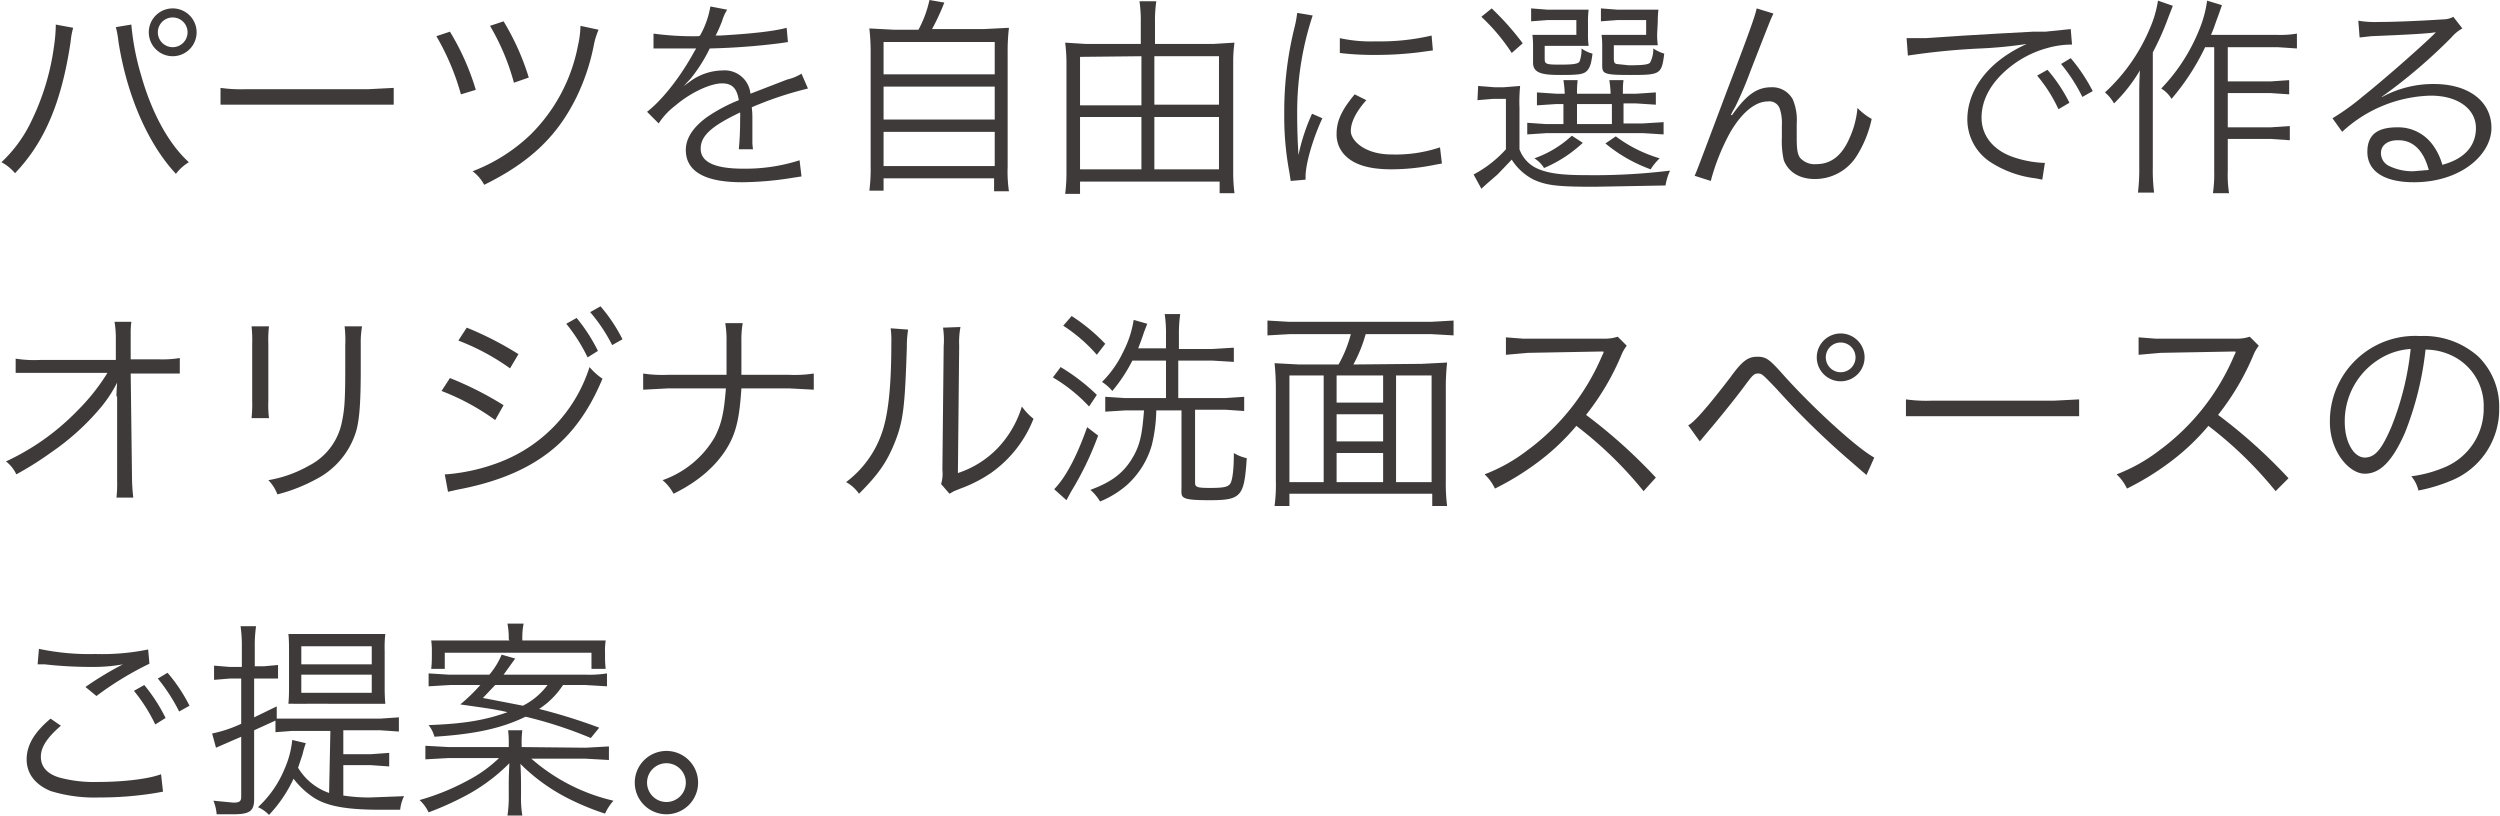 <svg xmlns="http://www.w3.org/2000/svg" width="136.3mm" height="44.5mm" viewBox="0 0 386.4 126.3"><title>key_slide1_tit</title><g id="7cff4a4d-5adf-4ae7-9725-701667647bb0" data-name="レイヤー 2"><g id="2185c4e3-25cf-44ba-8922-0b4336a31e09" data-name="レイヤー 1"><path d="M11.1,4.3a11.8,11.8,0,0,0-.4,2.2C9.3,15.8,6.7,22,2.1,26.8A7.1,7.1,0,0,0,0,25.1a21,21,0,0,0,4.7-6.5A37.7,37.7,0,0,0,8.1,7.4a25.9,25.9,0,0,0,.3-3.1,3.6,3.6,0,0,0,0-.5Zm9-.5a39.4,39.4,0,0,0,1.5,7.8c1.6,5.7,4.2,10.6,7.4,13.5a7.1,7.1,0,0,0-2,1.8c-4.3-4.6-7.6-12.1-8.9-20.5a14.2,14.2,0,0,0-.4-2.2ZM30.2,5a3.7,3.7,0,1,1-3.7-3.7A3.7,3.7,0,0,1,30.2,5Zm-6,0a2.3,2.3,0,1,0,2.3-2.3A2.3,2.3,0,0,0,24.2,5Z" style="fill:#3e3a39"/><path d="M33.9,13.6a23,23,0,0,0,4,.2H56.8l3.9-.2v2.6H33.9Z" style="fill:#3e3a39"/><path d="M69.4,4.9a38.4,38.4,0,0,1,4,9l-2.3.7a37.9,37.9,0,0,0-3.8-9Zm23-.3a11.7,11.7,0,0,0-.7,2.2A32.7,32.7,0,0,1,89,15c-3,6.1-7.2,10.1-14.3,13.6a6.2,6.2,0,0,0-1.8-2.1,26.7,26.7,0,0,0,9-5.7A26.3,26.3,0,0,0,89.2,7.1,15.1,15.1,0,0,0,89.6,4ZM77.7,3.3A38.6,38.6,0,0,1,81.6,12l-2.3.8A35.2,35.2,0,0,0,75.6,4Z" style="fill:#3e3a39"/><path d="M108.1,5.5a13.8,13.8,0,0,0,1.6-4.5l2.6.5a6.9,6.9,0,0,0-.8,1.8c-.4,1-.8,1.9-1,2.2h.7c5.2-.3,8.5-.7,10.3-1.2l.2,2.2-1.3.2a105.4,105.4,0,0,1-10.8.8,24,24,0,0,1-2.9,4.6l-1.1,1.2-.4.3h0l1.5-1.1a8.7,8.7,0,0,1,4.9-1.6,4,4,0,0,1,4.3,3.6l5.7-2.2a7.2,7.2,0,0,0,2.2-.9l1,2.3a54.1,54.1,0,0,0-8.7,2.9c.1.8.1,1.2.1,2s0,1.1,0,1.8,0,1.2,0,1.5a7.1,7.1,0,0,0,.1,1.2h-2.2a46.9,46.9,0,0,0,.2-4.7,8.5,8.5,0,0,0,0-1c-4.4,2.1-6.1,3.6-6.1,5.6s2,3.1,6.6,3.1a27.3,27.3,0,0,0,8.7-1.3l.3,2.5-1.3.2a50.6,50.6,0,0,1-7.9.7c-5.8,0-8.7-1.7-8.7-5,0-1.8,1.1-3.5,3.3-5.1a25.3,25.3,0,0,1,4.9-2.6c-.3-1.8-1-2.6-2.6-2.6s-4.6,1.2-7.3,3.5a10.8,10.8,0,0,0-2.5,2.7l-1.8-1.8c2.2-1.7,5-5.1,7.3-9.3l.3-.5h-6.6V5.2a45.6,45.6,0,0,0,7,.4Z" style="fill:#3e3a39"/><path d="M141.9,4.6A17.4,17.4,0,0,0,143.6,0l2.3.4a34.6,34.6,0,0,1-1.9,4.1H152l3.9-.2a31.5,31.5,0,0,0-.2,4V25.8a20.9,20.9,0,0,0,.2,3.8h-2.3V27.6H136.5v1.9h-2.2a26.6,26.6,0,0,0,.2-3.8V8.4a32.9,32.9,0,0,0-.2-4l3.8.2Zm-5.4,6.9h17.2v-5H136.5Zm0,7h17.2V13.4H136.5Zm0,7.2h17.2V20.4H136.5Z" style="fill:#3e3a39"/><path d="M187.5,6.8l3.3-.2a20.4,20.4,0,0,0-.2,2.9V26.7a25.5,25.5,0,0,0,.2,3.2h-2.3V28.1H166.9v1.9h-2.3a25.9,25.9,0,0,0,.2-3.2V9.5a26.2,26.2,0,0,0-.2-2.9l3.2.2h8.5V3.5a21.2,21.2,0,0,0-.2-3.3h2.6a20.9,20.9,0,0,0-.2,3.3V6.8Zm-20.6,2v7.5h9.5V8.7Zm0,9.3v8.1h9.5V18.1Zm21.5-1.9V8.7h-10v7.5Zm0,10V18.1h-10v8.1Z" style="fill:#3e3a39"/><path d="M202.9,2.4a46.3,46.3,0,0,0-1.4,5.2,48.2,48.2,0,0,0-1,10.2c0,2.5.1,4.5.2,6.2a30.3,30.3,0,0,1,2.1-6.4l1.6.7c-1.5,3.2-2.6,7.1-2.6,9v.5l-2.3.2-.2-1.3a46.7,46.7,0,0,1-.8-9.2,53.9,53.9,0,0,1,1.5-12.9,18.2,18.2,0,0,0,.5-2.6Zm8.3,13.1c-1.6,1.8-2.4,3.4-2.4,4.8s2.1,3.6,6.3,3.6a21.5,21.5,0,0,0,7.5-1.1l.3,2.5-1.1.2a33.7,33.7,0,0,1-6.7.7c-3.7,0-6.1-.8-7.5-2.5a4.6,4.6,0,0,1-1-3c0-2,.8-3.7,2.8-6.1Zm-4.1-9.6a22.1,22.1,0,0,0,5.5.5,35,35,0,0,0,8.7-.9l.2,2.3-2.2.3a55,55,0,0,1-7,.4,43.4,43.4,0,0,1-5.2-.3Z" style="fill:#3e3a39"/><path d="M228.5,13.3l2.5.2h1.5l2.5-.2a24.9,24.9,0,0,0-.1,3.4v6.4a5.2,5.2,0,0,0,2.8,3c1.6.7,3.6,1,7.4,1a96.3,96.3,0,0,0,13.1-.7,8.6,8.6,0,0,0-.7,2.3l-11,.2c-5.7,0-7.4-.2-9.4-1.1a8.6,8.6,0,0,1-3.4-3.1L231.5,27l-1.5,1.3-1,.9L227.8,27a18.2,18.2,0,0,0,5-3.9V15.3h-2l-2.4.2Zm2.1-12a42.6,42.6,0,0,1,4.8,5.4l-1.7,1.5A29.7,29.7,0,0,0,229,2.6Zm10,14.8-3,.2V14.3l3,.2h1.3a16.6,16.6,0,0,0-.2-2.1h2.2a16.1,16.1,0,0,0-.1,2.1H249a15.6,15.6,0,0,0-.2-2.1h2.2c-.1.7-.1,1.1-.1,2.1h2.1l3-.2v1.9l-3.1-.2H251v3.1h3l3.2-.2v1.9l-3.2-.2H239.1l-3,.2V19l2.9.2h2.7V16.1Zm4.9-10.7a12.1,12.1,0,0,0,.1,1.7h-6.8V9.1c0,.8.2.9,2.3.9s2.9-.1,3.1-.5a5.4,5.4,0,0,0,.3-2,5.2,5.2,0,0,0,1.7.8c-.2,1.6-.4,2.2-.9,2.7s-1.3.6-4,.6-4.3-.2-4.3-1.9V7.2a13,13,0,0,0-.1-1.8h6.8V3.1h-4.4l-2.6.2v-2l2.6.2h6.3a13.7,13.7,0,0,0-.1,1.8Zm-.8,16.7a20.4,20.4,0,0,1-6,3.9,4.6,4.6,0,0,0-1.5-1.5A16.6,16.6,0,0,0,243,21Zm-.9-2.9h5.4V16.1h-5.4ZM256.2,5.3a12.8,12.8,0,0,0,.1,1.7h-6.8V9.1c0,.5.1.7.4.8l1.9.2c2.2,0,3-.1,3.3-.4a4.4,4.4,0,0,0,.5-2.2,6.6,6.6,0,0,0,1.7.8c-.4,3.2-.6,3.3-5.2,3.3s-4.4-.2-4.4-2V7.2a12.5,12.5,0,0,0-.1-1.8h6.9V3.1h-4.4l-2.6.2v-2l2.6.2h6.3a13.5,13.5,0,0,0-.1,1.8Zm-6.4,15.8a21.4,21.4,0,0,0,6.8,3.4,8.1,8.1,0,0,0-1.4,1.7,23.4,23.4,0,0,1-7-4Z" style="fill:#3e3a39"/><path d="M274.2,2.1c-.4.8-.4.8-3.6,9a55.5,55.5,0,0,1-2.3,5.4l-.4.7-.3.6h.2c2.2-3.1,3.8-4.3,6.1-4.3a3.6,3.6,0,0,1,3.3,1.9,8.2,8.2,0,0,1,.6,3.7v2.2c0,1.7.1,2.5.5,3.1a3,3,0,0,0,2.5,1c2.3,0,4-1.3,5.2-4.1a14.3,14.3,0,0,0,1.2-4.6,9.3,9.3,0,0,0,2.2,1.7,17.6,17.6,0,0,1-2.3,5.7,7.6,7.6,0,0,1-6.5,3.6c-2.4,0-4.1-1.1-4.8-2.9a13.5,13.5,0,0,1-.3-3.5V19.4a7,7,0,0,0-.3-2.5,1.7,1.7,0,0,0-1.9-1.2c-1.9,0-4,1.7-5.8,4.8a33.4,33.4,0,0,0-3,7.5l-2.5-.8c.4-.9.4-.9,5.1-13.4,3.6-9.4,4.3-11.5,4.5-12.5Z" style="fill:#3e3a39"/><path d="M294.8,5.9h3l6-.4,5.1-.3,5.5-.3h1.9l3.9-.4.2,2.4a13.7,13.7,0,0,0-3.7.5,16,16,0,0,0-6.3,3.3c-2.6,2.2-4,4.8-4,7.5s1.7,4.9,4.6,6a16.7,16.7,0,0,0,4.9,1h.3l-.4,2.6-1-.2a16.4,16.4,0,0,1-7-2.5,7.9,7.9,0,0,1-3.6-6.6c0-3.8,2.2-7.4,6.1-10a21.3,21.3,0,0,1,3.1-1.7,66.7,66.7,0,0,1-7.2.7,108.5,108.5,0,0,0-11.2,1.1Zm21.8,4.9a24.7,24.7,0,0,1,3.4,5.1l-1.7,1a22.9,22.9,0,0,0-3.3-5.2ZM320.2,9a26.4,26.4,0,0,1,3.4,5.1L322,15a25.8,25.8,0,0,0-3.3-5.1Z" style="fill:#3e3a39"/><path d="M336,.9l-.7,1.8a42.5,42.5,0,0,1-2.4,5.4V25.9a27.5,27.5,0,0,0,.2,3.9h-2.5a29.5,29.5,0,0,0,.2-4V15.1c0-1.4,0-2.3.1-4.2a24.3,24.3,0,0,1-4,5.1,6.4,6.4,0,0,0-1.4-1.7,28.3,28.3,0,0,0,6.9-9.8A17.3,17.3,0,0,0,333.7.1Zm5,6.4a36.7,36.7,0,0,1-5.2,8,4.7,4.7,0,0,0-1.6-1.6A28.3,28.3,0,0,0,340,4.8,17.9,17.9,0,0,0,341.3.1l2.3.7L343,2.5c-.5,1.3-.6,1.8-1.1,2.9h10.3a15.7,15.7,0,0,0,3-.2V7.5l-3-.2h-7.7v5.3h6.6l2.9-.2v2.2l-2.9-.2h-6.6v5.3h6.7l2.9-.2v2.2l-2.9-.2h-6.7v5a17.8,17.8,0,0,0,.2,3.4h-2.5a20.5,20.5,0,0,0,.2-3.4V7.3Z" style="fill:#3e3a39"/><path d="M364.7,3.2a15,15,0,0,0,3.1.2c2.7,0,7-.2,10-.4a3.3,3.3,0,0,0,1.6-.4l1.4,1.8a6,6,0,0,0-1.7,1.4A83.6,83.6,0,0,1,368.3,15h.1a16.5,16.5,0,0,1,8-2c5.4,0,8.9,2.7,8.9,6.8s-4.7,8.4-12,8.4c-4.6,0-7.2-1.7-7.2-4.7s2-3.8,4.7-3.8a6.6,6.6,0,0,1,5.4,2.7,9.3,9.3,0,0,1,1.5,3.1c3.4-.9,5.2-2.9,5.2-5.7s-2.6-5-7-5a20.9,20.9,0,0,0-13.7,5.6l-1.5-2.1a36.3,36.3,0,0,0,4.6-3.3c3.5-2.8,8.6-7.3,10.9-9.5l.5-.5h-.1c-1,.2-5,.4-9.9.6l-1.8.2Zm6.1,18.5c-1.6,0-2.6.8-2.6,2a2.2,2.2,0,0,0,1.3,2,8.3,8.3,0,0,0,3.7.8l2.4-.2C374.8,23.3,373.2,21.7,370.9,21.7Z" style="fill:#3e3a39"/><path d="M17.8,61.3c0-.2,0-.7.1-2.1a20.3,20.3,0,0,1-2.4,3.7A38.1,38.1,0,0,1,7.7,70a50.1,50.1,0,0,1-5.4,3.4,5.3,5.3,0,0,0-1.6-2,37,37,0,0,0,11-7.8,31.4,31.4,0,0,0,4.7-5.9H2.2V55.5a18.4,18.4,0,0,0,3.7.2H17.7V52.4a15.5,15.5,0,0,0-.2-2.6h2.6a12.5,12.5,0,0,0-.1,1.8v4h4.3a16.5,16.5,0,0,0,3.3-.2v2.4H20l.2,15.9a29.6,29.6,0,0,0,.2,3.3H17.8a19.3,19.3,0,0,0,.1-2.6V61.4Z" style="fill:#3e3a39"/><path d="M41.4,50.5a17.8,17.8,0,0,0-.1,2.7V62a17.3,17.3,0,0,0,.1,2.7H38.7a19.8,19.8,0,0,0,.1-2.7V53.2a19.2,19.2,0,0,0-.1-2.7Zm14.4,0a14.6,14.6,0,0,0-.2,2.8v3.8c0,5.2-.2,8.1-.8,9.9a12.4,12.4,0,0,1-6.2,7.2,25.7,25.7,0,0,1-5.9,2.3,6.2,6.2,0,0,0-1.4-2.2,19,19,0,0,0,6.2-2.2,9.7,9.7,0,0,0,5.2-6.9c.4-1.9.5-3.4.5-8.3V53.4a18.1,18.1,0,0,0-.1-2.9Z" style="fill:#3e3a39"/><path d="M69.4,58.5a52.1,52.1,0,0,1,8.3,4.2L76.4,65a36,36,0,0,0-8.3-4.5Zm-.8,14.9h.2a29.6,29.6,0,0,0,8.6-2A23.3,23.3,0,0,0,91,56.8a10,10,0,0,0,2,1.8c-4.1,9.9-10.8,15-22.6,17.2l-1.3.3Zm3.4-22.7A50.7,50.7,0,0,1,80,54.8L78.7,57a35.2,35.2,0,0,0-8-4.3ZM89,49.2a26,26,0,0,1,3.3,5.1l-1.6,1a26.4,26.4,0,0,0-3.3-5.2Zm3.7-1.8a24.9,24.9,0,0,1,3.4,5.1l-1.6.9a25.1,25.1,0,0,0-3.4-5.1Z" style="fill:#3e3a39"/><path d="M121.9,58a19.9,19.9,0,0,0,3.8-.2v2.5l-3.8-.2h-7.4c-.3,4.6-.8,7-2.4,9.5s-4.2,4.9-8.1,6.8a7.1,7.1,0,0,0-1.7-2.1,15.1,15.1,0,0,0,8.1-6.7c1-2,1.4-3.6,1.7-7.5h-9l-3.8.2V57.8a20.1,20.1,0,0,0,3.8.2h9.1c0-1.2,0-1.9,0-2.9V52.8a15.7,15.7,0,0,0-.2-2.8h2.7a15.7,15.7,0,0,0-.2,2.8V58Z" style="fill:#3e3a39"/><path d="M140.3,51a16.2,16.2,0,0,0-.2,2.8c-.3,8.8-.5,11.2-1.8,14.5s-2.7,5.2-5.6,8.1a6,6,0,0,0-2-1.8,16.1,16.1,0,0,0,5.5-7.5c1-2.8,1.5-7.1,1.5-14a14.5,14.5,0,0,0-.1-2.3Zm8.1-.4a12.6,12.6,0,0,0-.2,2.9L148,73.2a15.1,15.1,0,0,0,6.1-3.8,16.1,16.1,0,0,0,3.8-6.5,9.1,9.1,0,0,0,1.8,1.9,18.5,18.5,0,0,1-6.6,8.4,21.5,21.5,0,0,1-4.7,2.4l-1,.4-.7.4-1.3-1.5a5.5,5.5,0,0,0,.2-2.2l.2-19.1a13,13,0,0,0-.1-2.9Z" style="fill:#3e3a39"/><path d="M163.9,56.8a30.9,30.9,0,0,1,5.6,4.3l-1.2,1.8a25,25,0,0,0-5.6-4.5Zm5.8,10.6a48.4,48.4,0,0,1-4.2,8.7l-.7,1.3-1.9-1.7q2.7-2.8,5.1-9.6Zm-4.1-18.5a28.5,28.5,0,0,1,5.2,4.3l-1.3,1.7a24.5,24.5,0,0,0-5.2-4.5ZM187.4,54l3.3-.2V56l-3.3-.2h-5.3v5.8h7.2l3-.2v2.2l-2.9-.2h-4.7V74.7c0,.7.4.8,2.3.8s2.7-.1,3.1-.6.6-2.3.6-4.8a6.6,6.6,0,0,0,2,.8c-.4,5.9-.8,6.5-5.7,6.5s-4.4-.4-4.4-2.1V63.5h-3.9a24.2,24.2,0,0,1-.7,5.4,13.2,13.2,0,0,1-3.9,6.2,15,15,0,0,1-4.1,2.5,7.4,7.4,0,0,0-1.5-1.8c3-1.1,4.9-2.4,6.3-4.6s1.7-3.9,2-7.7h-2.8l-3.2.2V61.4l3.1.2h6.3V55.8H175a25.1,25.1,0,0,1-3.1,4.7,7.3,7.3,0,0,0-1.6-1.4,16.4,16.4,0,0,0,3.3-4.7,16.1,16.1,0,0,0,1.6-4.9l2.1.6-.5,1.3c-.3.9-.4,1.2-.9,2.5h4.3V51.8a19.9,19.9,0,0,0-.2-3.2h2.4a21.8,21.8,0,0,0-.2,3.2V54Z" style="fill:#3e3a39"/><path d="M219.8,56.3l3.9-.2a35.3,35.3,0,0,0-.2,4.1V74.4a28.2,28.2,0,0,0,.2,3.9h-2.3V76.4H199.3v1.9H197a25,25,0,0,0,.2-4v-14a38.6,38.6,0,0,0-.2-4.1l3.8.2h6.1a19,19,0,0,0,1.9-4.7h-9.4l-3.5.2V49.6l3.4.2h21.9l3.5-.2v2.3l-3.5-.2H211.1a22.4,22.4,0,0,1-1.9,4.7Zm-20.5,1.8V74.6h5.3V58.1Zm14.5,0h-7.2v4.2h7.2Zm-7.2,10.2h7.2V64.1h-7.2Zm0,6.3h7.2V70.1h-7.2Zm9.2,0h5.5V58.1h-5.5Z" style="fill:#3e3a39"/><path d="M254.1,76a60.6,60.6,0,0,0-10.4-10.1,35.4,35.4,0,0,1-6.2,5.8,42,42,0,0,1-6.4,3.9,7.2,7.2,0,0,0-1.6-2.2,26.2,26.2,0,0,0,6.6-3.7A35.3,35.3,0,0,0,247.7,55l.2-.4v-.2h-.8l-10.9.2-3.4.3V52.2l2.6.2H248a6.1,6.1,0,0,0,2.1-.3l1.4,1.4a6.1,6.1,0,0,0-.9,1.6,39.4,39.4,0,0,1-5.4,9.1A81.1,81.1,0,0,1,256,73.9Z" style="fill:#3e3a39"/><path d="M261,65.8c.8-.3,3-2.8,6.6-7.5,1.8-2.5,2.7-3.1,4.1-3.1s1.9.4,4.2,3c4.6,5.1,11.3,11.2,13.9,12.6l-1.2,2.7L288,73l-2.3-2a125,125,0,0,1-11-10.8c-2.2-2.3-2.3-2.4-2.9-2.4s-.8.2-2.2,2.1-4.5,5.7-5.8,7.2l-1,1.2Zm27.3-10.5a3.7,3.7,0,1,1-3.7-3.7A3.7,3.7,0,0,1,288.3,55.4Zm-6,0a2.3,2.3,0,1,0,2.3-2.3A2.3,2.3,0,0,0,282.3,55.4Z" style="fill:#3e3a39"/><path d="M294.7,61.8a23,23,0,0,0,4,.2h18.9l3.9-.2v2.6H294.7Z" style="fill:#3e3a39"/><path d="M351.9,76a60.6,60.6,0,0,0-10.4-10.1,35.4,35.4,0,0,1-6.2,5.8,42,42,0,0,1-6.4,3.9,7.3,7.3,0,0,0-1.6-2.2,26.2,26.2,0,0,0,6.6-3.7A35.3,35.3,0,0,0,345.5,55l.2-.4v-.2H345l-10.9.2-3.4.3V52.2l2.6.2h12.5a6.1,6.1,0,0,0,2.1-.3l1.4,1.4a6.1,6.1,0,0,0-.9,1.6,39.4,39.4,0,0,1-5.4,9.1,81.1,81.1,0,0,1,10.9,9.8Z" style="fill:#3e3a39"/><path d="M371.9,67c-1.9,4.3-3.8,6.3-6.2,6.3s-5.4-3.4-5.4-8a13.2,13.2,0,0,1,14-13.3,12.6,12.6,0,0,1,9,3.2,10.9,10.9,0,0,1,3.2,8,11.9,11.9,0,0,1-7.5,11.2,25.2,25.2,0,0,1-5,1.5,5.2,5.2,0,0,0-1.1-2.2,19.5,19.5,0,0,0,5.4-1.5,9.8,9.8,0,0,0,5.8-9.1,8.6,8.6,0,0,0-5.2-8.2,9.4,9.4,0,0,0-3.8-.8A48.9,48.9,0,0,1,371.9,67Zm-4-11.4a11.3,11.3,0,0,0-5.3,9.7c0,3.1,1.4,5.5,3.1,5.5s2.7-1.5,4.1-4.7a44.8,44.8,0,0,0,3-12.1A10.3,10.3,0,0,0,367.9,55.6Z" style="fill:#3e3a39"/><path d="M9.2,112.3c-2.1,1.8-3.1,3.3-3.1,4.8s.9,2.6,2.8,3.2a20.7,20.7,0,0,0,6,.7c4.1,0,8-.5,9.8-1.2l.3,2.7-1.1.2a53.2,53.2,0,0,1-8.8.7,23,23,0,0,1-7.5-1c-2.4-1-3.7-2.7-3.7-4.9s1.2-4.2,3.7-6.3ZM5.8,100.4a37.3,37.3,0,0,0,8.7.8,35.6,35.6,0,0,0,8.2-.7l.2,2.2a49.7,49.7,0,0,0-8.2,5L13,106.3a50.7,50.7,0,0,1,5.8-3.5,25.7,25.7,0,0,1-4.9.4,63.8,63.8,0,0,1-7.2-.4H5.6Zm16.3,5.6a26,26,0,0,1,3.3,5.1l-1.6,1a25.4,25.4,0,0,0-3.3-5.2Zm3.6-1.9a25.2,25.2,0,0,1,3.4,5.1l-1.6.9a27.3,27.3,0,0,0-3.3-5.1Z" style="fill:#3e3a39"/><path d="M50.9,113.1H45l-2.6.2v-1.8L39.1,113v10.7c0,1.8-.7,2.3-3.2,2.3H33.3a6.9,6.9,0,0,0-.5-2.1l3.1.3c.9,0,1.2-.2,1.2-.9v-9.3l-3.9,1.7-.6-2.2a20.1,20.1,0,0,0,4.5-1.5V105H35.3l-2.4.2V103l2.4.2h1.9v-3a21.6,21.6,0,0,0-.2-3.3h2.4a20.4,20.4,0,0,0-.2,3.2v3h1.4l2.2-.2v2.1H39.1v6l3.5-1.7v1.9h16l2.9-.2v2.2l-2.9-.2H52.9v3.7h4.3l2.8-.2v2.1l-2.8-.2H52.9v4.7a26.2,26.2,0,0,0,4.1.3l5.3-.2a6,6,0,0,0-.6,2.1H58.7c-5.6,0-8.6-.6-10.7-2.1a12.7,12.7,0,0,1-2.8-2.7,20.9,20.9,0,0,1-3.8,5.6,5.3,5.3,0,0,0-1.7-1.2,16.7,16.7,0,0,0,4.1-5.9,14.7,14.7,0,0,0,1.2-4.5l2.1.5a12.9,12.9,0,0,0-.5,1.7l-.7,2.1a9.1,9.1,0,0,0,4.8,3.9Zm-3.6-4.2H44.4c.1-.9.1-1.9.1-3.1v-4.7c0-1.2,0-2.2-.1-3h15a18.3,18.3,0,0,0-.1,2.6V106c0,1,0,1.7.1,2.9H47.3Zm-.9-6.1H57.3V100H46.4Zm0,4.4H57.3v-2.8H46.4Z" style="fill:#3e3a39"/><path d="M90.4,115.7l3.6-.2v2.1l-3.6-.2H82a29.3,29.3,0,0,0,12.7,6.5,8.1,8.1,0,0,0-1.3,2,40,40,0,0,1-5.6-2.3,28.9,28.9,0,0,1-7.5-5.4c.1,1.3.1,2.8.1,3.5V123a17.3,17.3,0,0,0,.2,3.2H78.3a19.1,19.1,0,0,0,.2-3.2v-1.4c0-.7,0-1.6.1-3.5a28.2,28.2,0,0,1-7.1,5.2,47.3,47.3,0,0,1-5.4,2.4,6.3,6.3,0,0,0-1.4-1.9,36.2,36.2,0,0,0,7.4-3,20.9,20.9,0,0,0,4.9-3.5H69.2l-3.6.2v-2.1l3.6.2h9.3v-.4a15,15,0,0,0-.1-2.2h2.2a14,14,0,0,0-.1,2.2v.4Zm-3.5-9.7a12.7,12.7,0,0,1-3.7,3.7,87.7,87.7,0,0,1,9.3,2.9l-1.3,1.6a65.1,65.1,0,0,0-10.1-3.3c-3.7,1.8-7.8,2.7-14.1,3.1a5,5,0,0,0-.9-1.8c5.3-.2,8.6-.7,12.2-2-2.1-.5-3.9-.7-7.3-1.2a27.6,27.6,0,0,0,3.1-3H69.4l-3.3.2v-2l3.2.2h6.2a11.8,11.8,0,0,0,1.9-3.1l2.1.6-1.8,2.5H90.5a17.1,17.1,0,0,0,3.2-.2v2l-3.3-.2Zm-8.4-7.1a11.9,11.9,0,0,0-.2-2.4h2.5a10.9,10.9,0,0,0-.2,2.4v.2H93.5a10.3,10.3,0,0,0-.1,1.9v.6a15.2,15.2,0,0,0,.1,1.9H91.3v-2.5H68.6v2.5H66.5a15.2,15.2,0,0,0,.1-1.8v-.7a11.4,11.4,0,0,0-.1-1.9H78.6Zm-2.1,7.1-1.9,2,6.2,1.2a11,11,0,0,0,3.8-3.2Z" style="fill:#3e3a39"/><path d="M107.8,121.1a4.9,4.9,0,1,1-4.9-4.9A4.9,4.9,0,0,1,107.8,121.1Zm-7.9,0a3,3,0,1,0,3-3A3,3,0,0,0,99.9,121.1Z" style="fill:#3e3a39"/></g></g></svg>